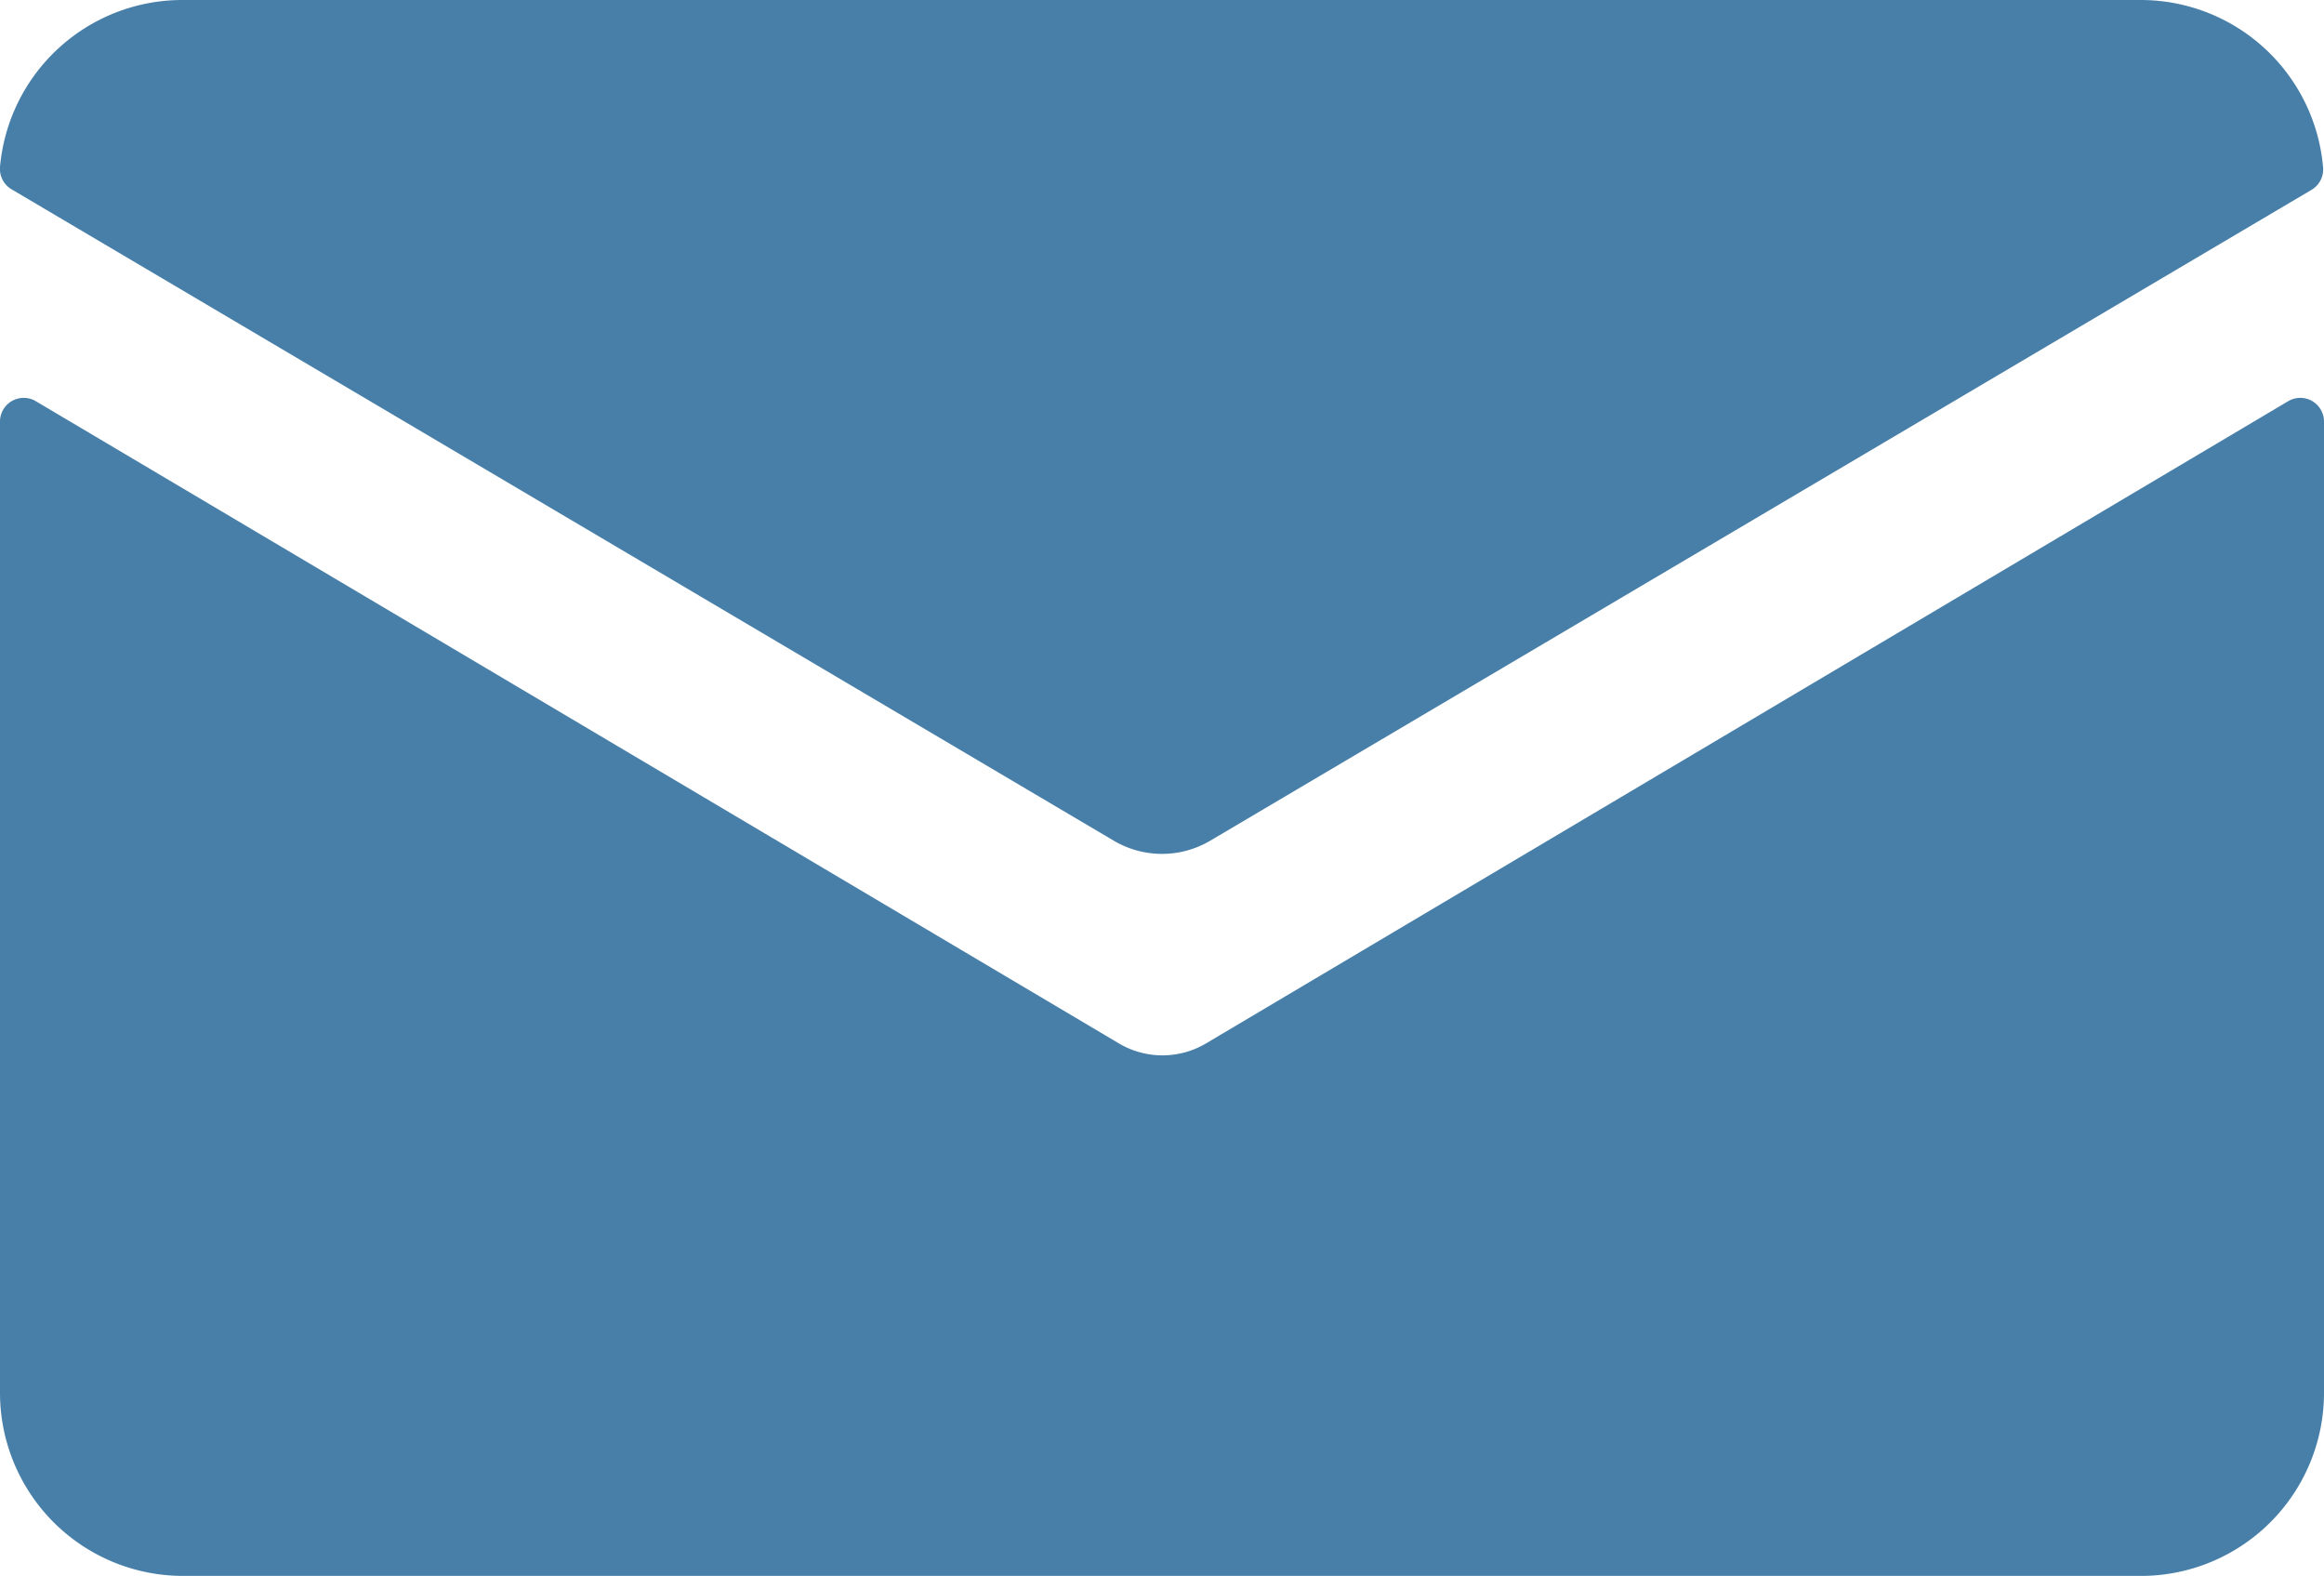 <svg xmlns="http://www.w3.org/2000/svg" viewBox="0 0 24.5 16.61"><title>eventos-email-icono</title><g id="b02f4c89-0cf3-456e-9717-fc17b197417f" data-name="Capa 2"><g id="6c0840bc-134c-4833-be67-e07fdb8e6419" data-name="Content"><g id="63b5c730-9e7f-4a79-9da0-233ea247e81a" data-name="6"><path d="M12.71,11a.9.9,0,0,1-.91,0L.38,4.23A.25.25,0,0,0,0,4.45V14.68a1.93,1.93,0,0,0,1.93,1.93H22.57a1.93,1.93,0,0,0,1.93-1.93V4.45a.25.25,0,0,0-.38-.22Z" fill="#477fa9"/><path d="M12.76,8.86,24.37,2a.25.25,0,0,0,.12-.24A1.93,1.93,0,0,0,22.57,0H1.93A1.93,1.93,0,0,0,0,1.76.25.25,0,0,0,.13,2L11.74,8.86A1,1,0,0,0,12.76,8.86Z" fill="#477fa9"/></g></g></g></svg>